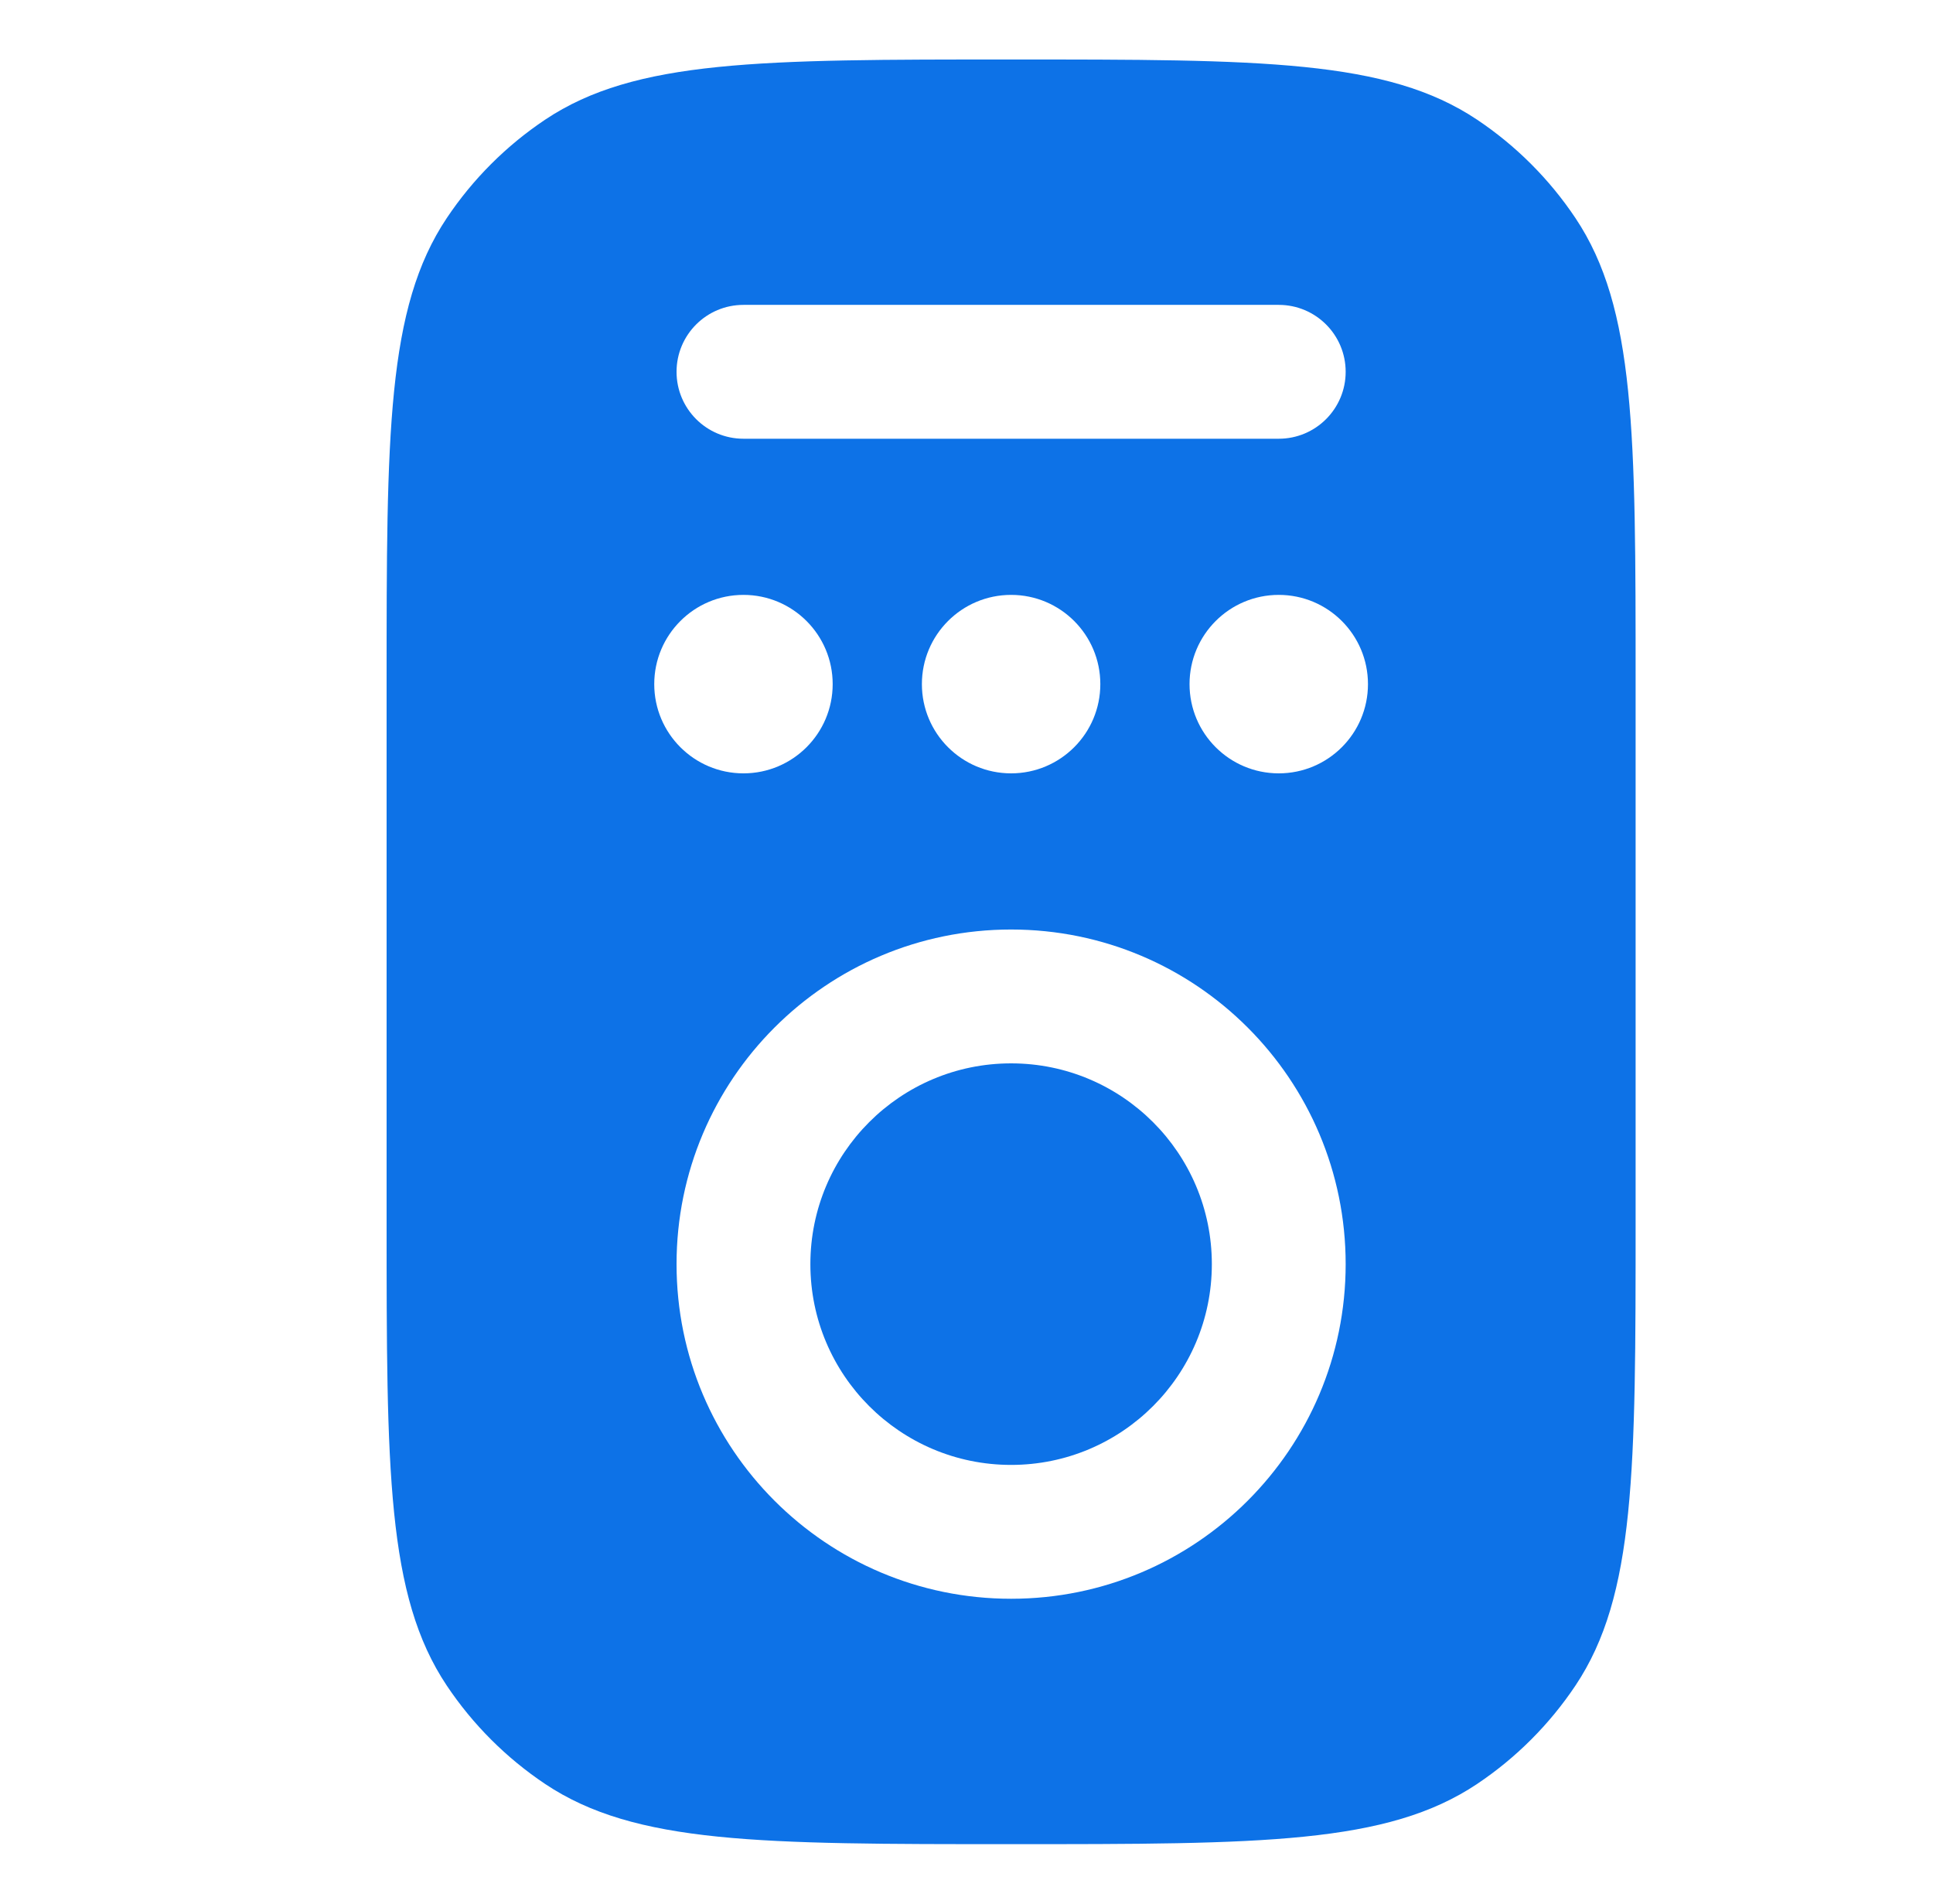 <svg width="65" height="64" viewBox="0 0 65 64" fill="none" xmlns="http://www.w3.org/2000/svg">
<path d="M27.25 42.5C27.25 38.772 30.272 35.75 34 35.75C37.728 35.75 40.75 38.772 40.75 42.5C40.75 46.228 37.728 49.25 34 49.25C30.272 49.25 27.25 46.228 27.25 42.5Z" fill="#0D72E7"/>
<path fill-rule="evenodd" clip-rule="evenodd" d="M15.022 7.333C13 10.36 13 14.573 13 23V41C13 49.427 13 53.64 15.022 56.667C15.898 57.977 17.023 59.102 18.333 59.978C21.36 62 25.573 62 34 62C42.427 62 46.64 62 49.667 59.978C50.977 59.102 52.102 57.977 52.978 56.667C55 53.64 55 49.427 55 41V23C55 14.573 55 10.36 52.978 7.333C52.102 6.023 50.977 4.898 49.667 4.022C46.64 2 42.427 2 34 2C25.573 2 21.36 2 18.333 4.022C17.023 4.898 15.898 6.023 15.022 7.333ZM34 31.25C27.787 31.25 22.75 36.287 22.75 42.5C22.75 48.713 27.787 53.75 34 53.75C40.213 53.75 45.25 48.713 45.25 42.5C45.25 36.287 40.213 31.25 34 31.25ZM22.75 12.5C22.75 11.257 23.757 10.25 25 10.25H43C44.243 10.25 45.25 11.257 45.25 12.5C45.25 13.743 44.243 14.75 43 14.75H25C23.757 14.75 22.75 13.743 22.75 12.5ZM25 26C26.657 26 28 24.657 28 23C28 21.343 26.657 20 25 20C23.343 20 22 21.343 22 23C22 24.657 23.343 26 25 26ZM37 23C37 24.657 35.657 26 34 26C32.343 26 31 24.657 31 23C31 21.343 32.343 20 34 20C35.657 20 37 21.343 37 23ZM43 26C44.657 26 46 24.657 46 23C46 21.343 44.657 20 43 20C41.343 20 40 21.343 40 23C40 24.657 41.343 26 43 26Z" fill="#0D72E7"/>
</svg>
